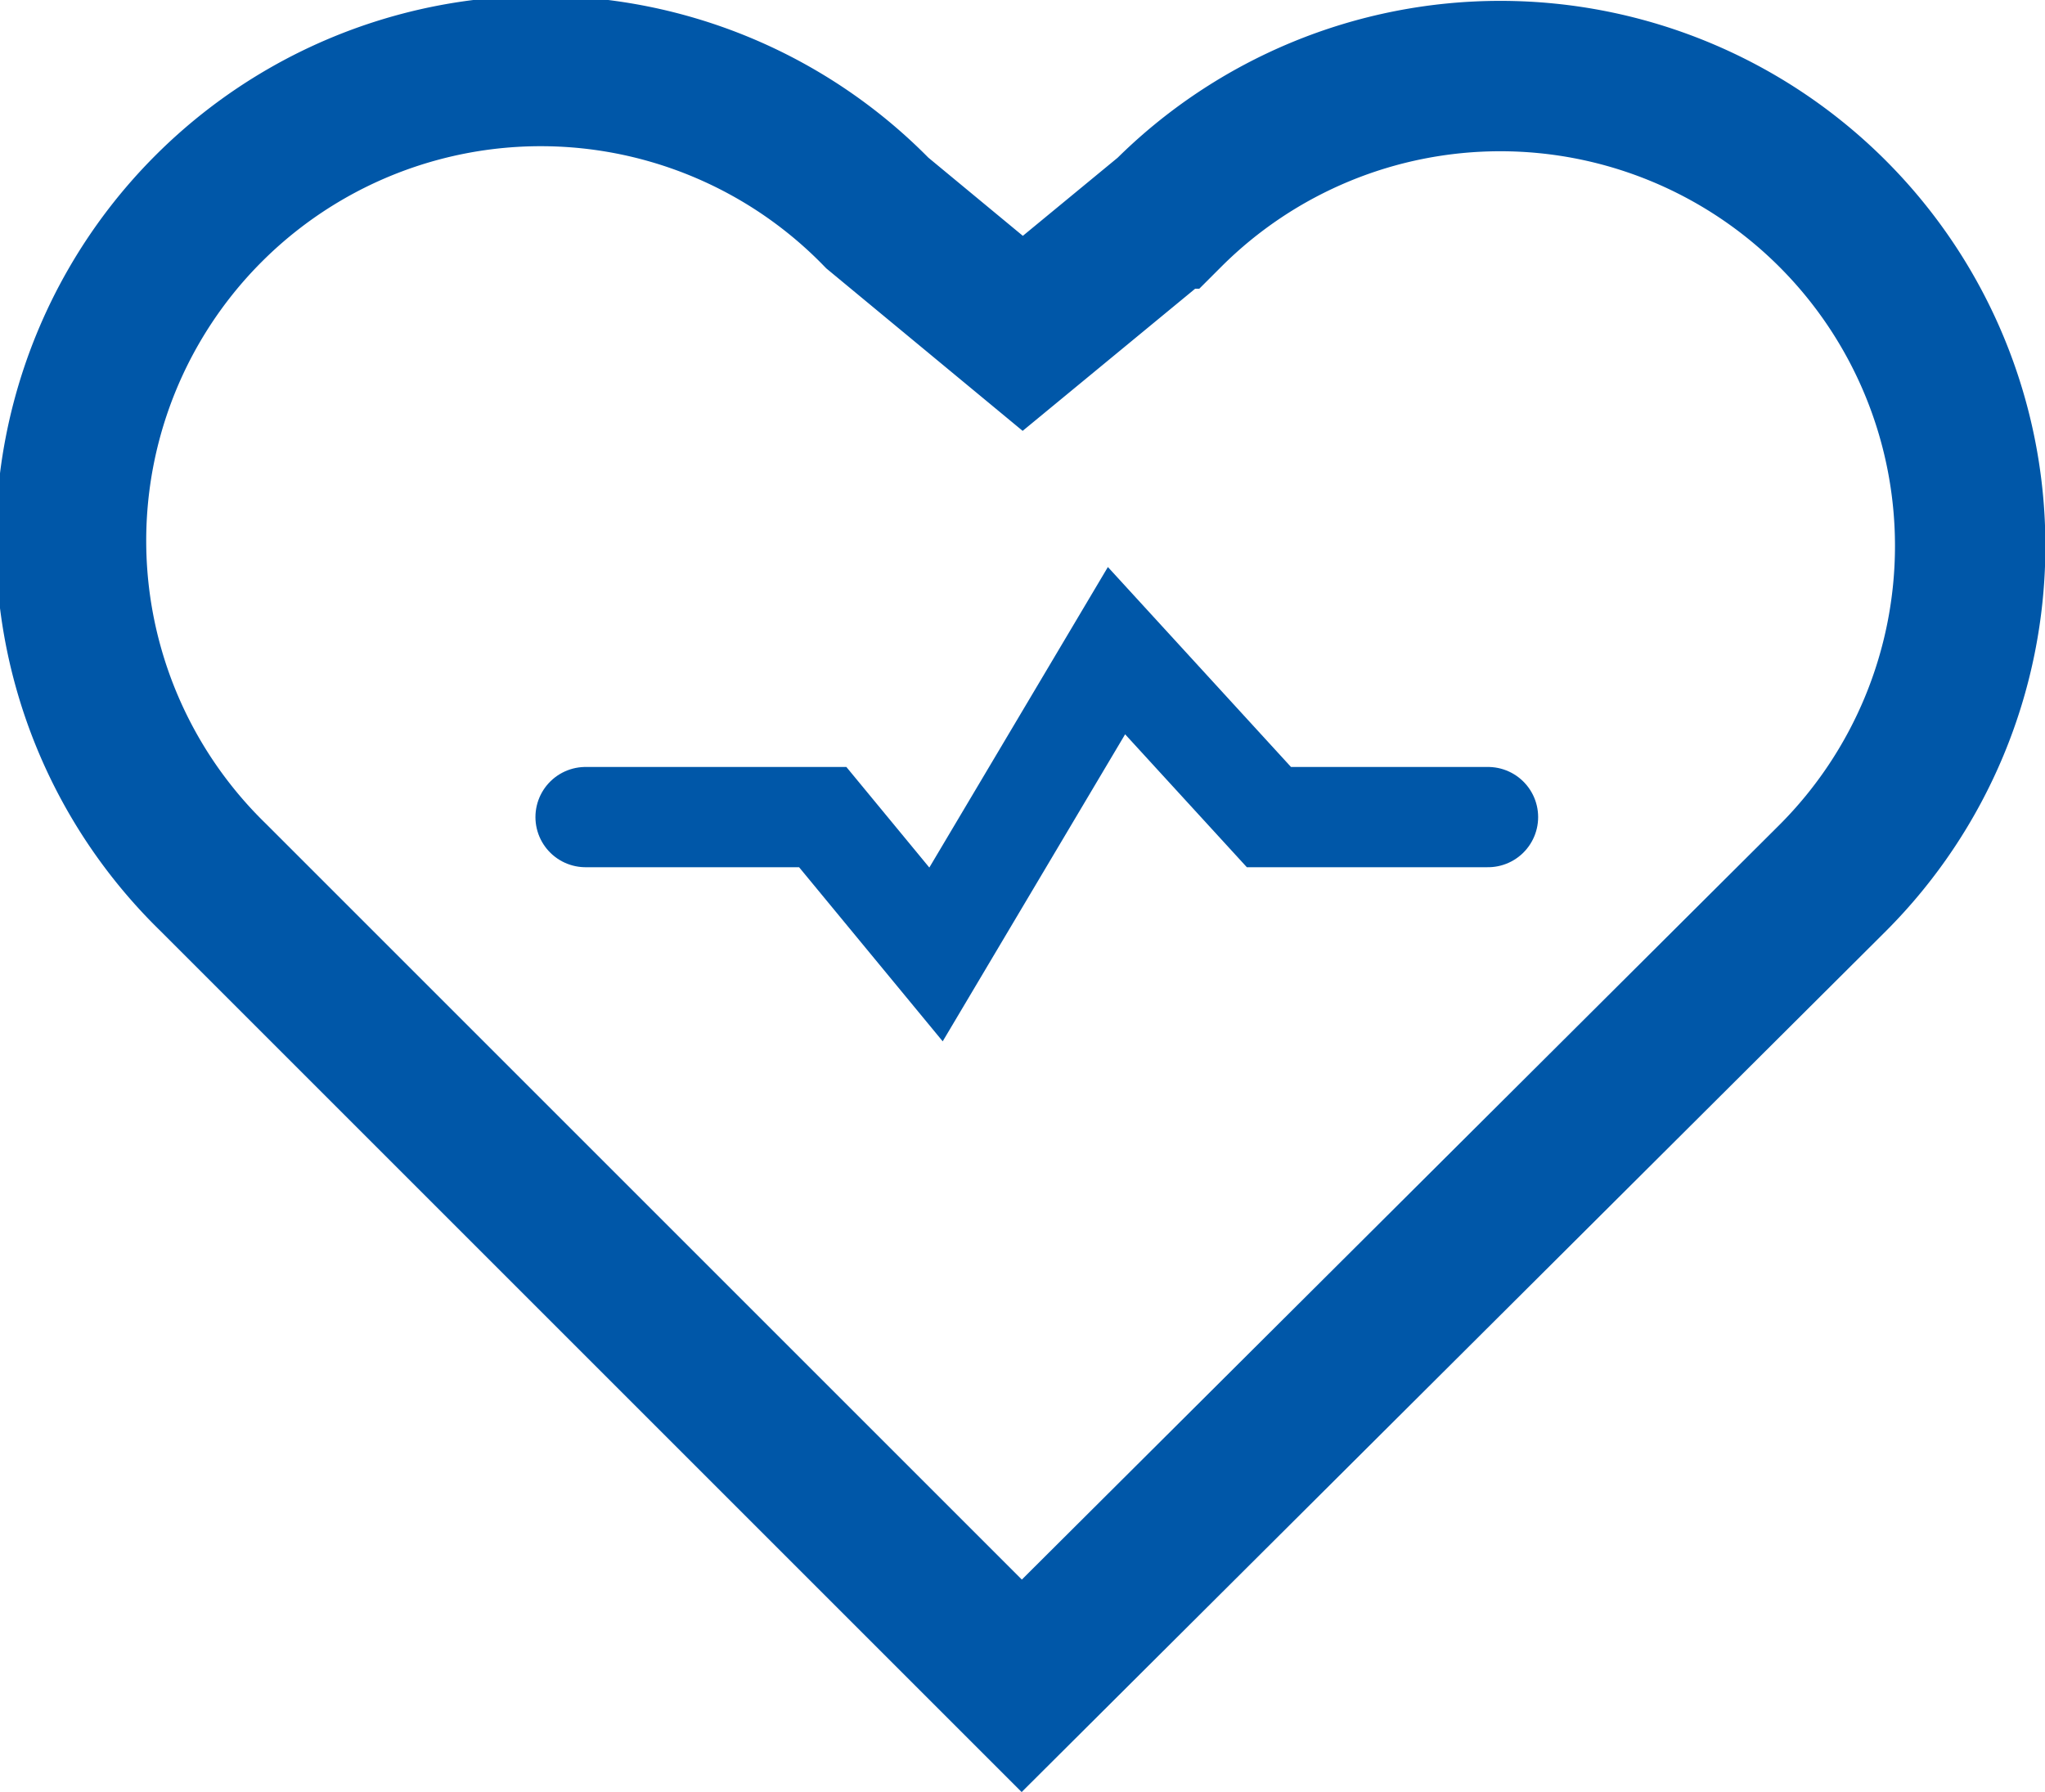 <svg xmlns="http://www.w3.org/2000/svg" viewBox="0 0 40.79 35.75"><defs><style>.cls-1,.cls-2{fill:none;stroke:#0057a8;stroke-linecap:round;}.cls-1{stroke-width:3px;}.cls-2{stroke-width:2px;}</style></defs><title>Zasób 12</title><g id="Warstwa_2" data-name="Warstwa 2"><g id="Warstwa_1-2" data-name="Warstwa 1"><path class="cls-1" d="M36.55,17.52,20.38,33.63,4.25,17.5A9.37,9.37,0,1,1,17.5,4.25l2.9,2.4,2.9-2.39A9.37,9.37,0,0,1,36.55,17.52Z"/><polyline class="cls-2" points="29.68 16.3 25.31 16.3 22.27 12.98 18.67 19.04 16.41 16.3 11.68 16.3"/></g></g></svg>